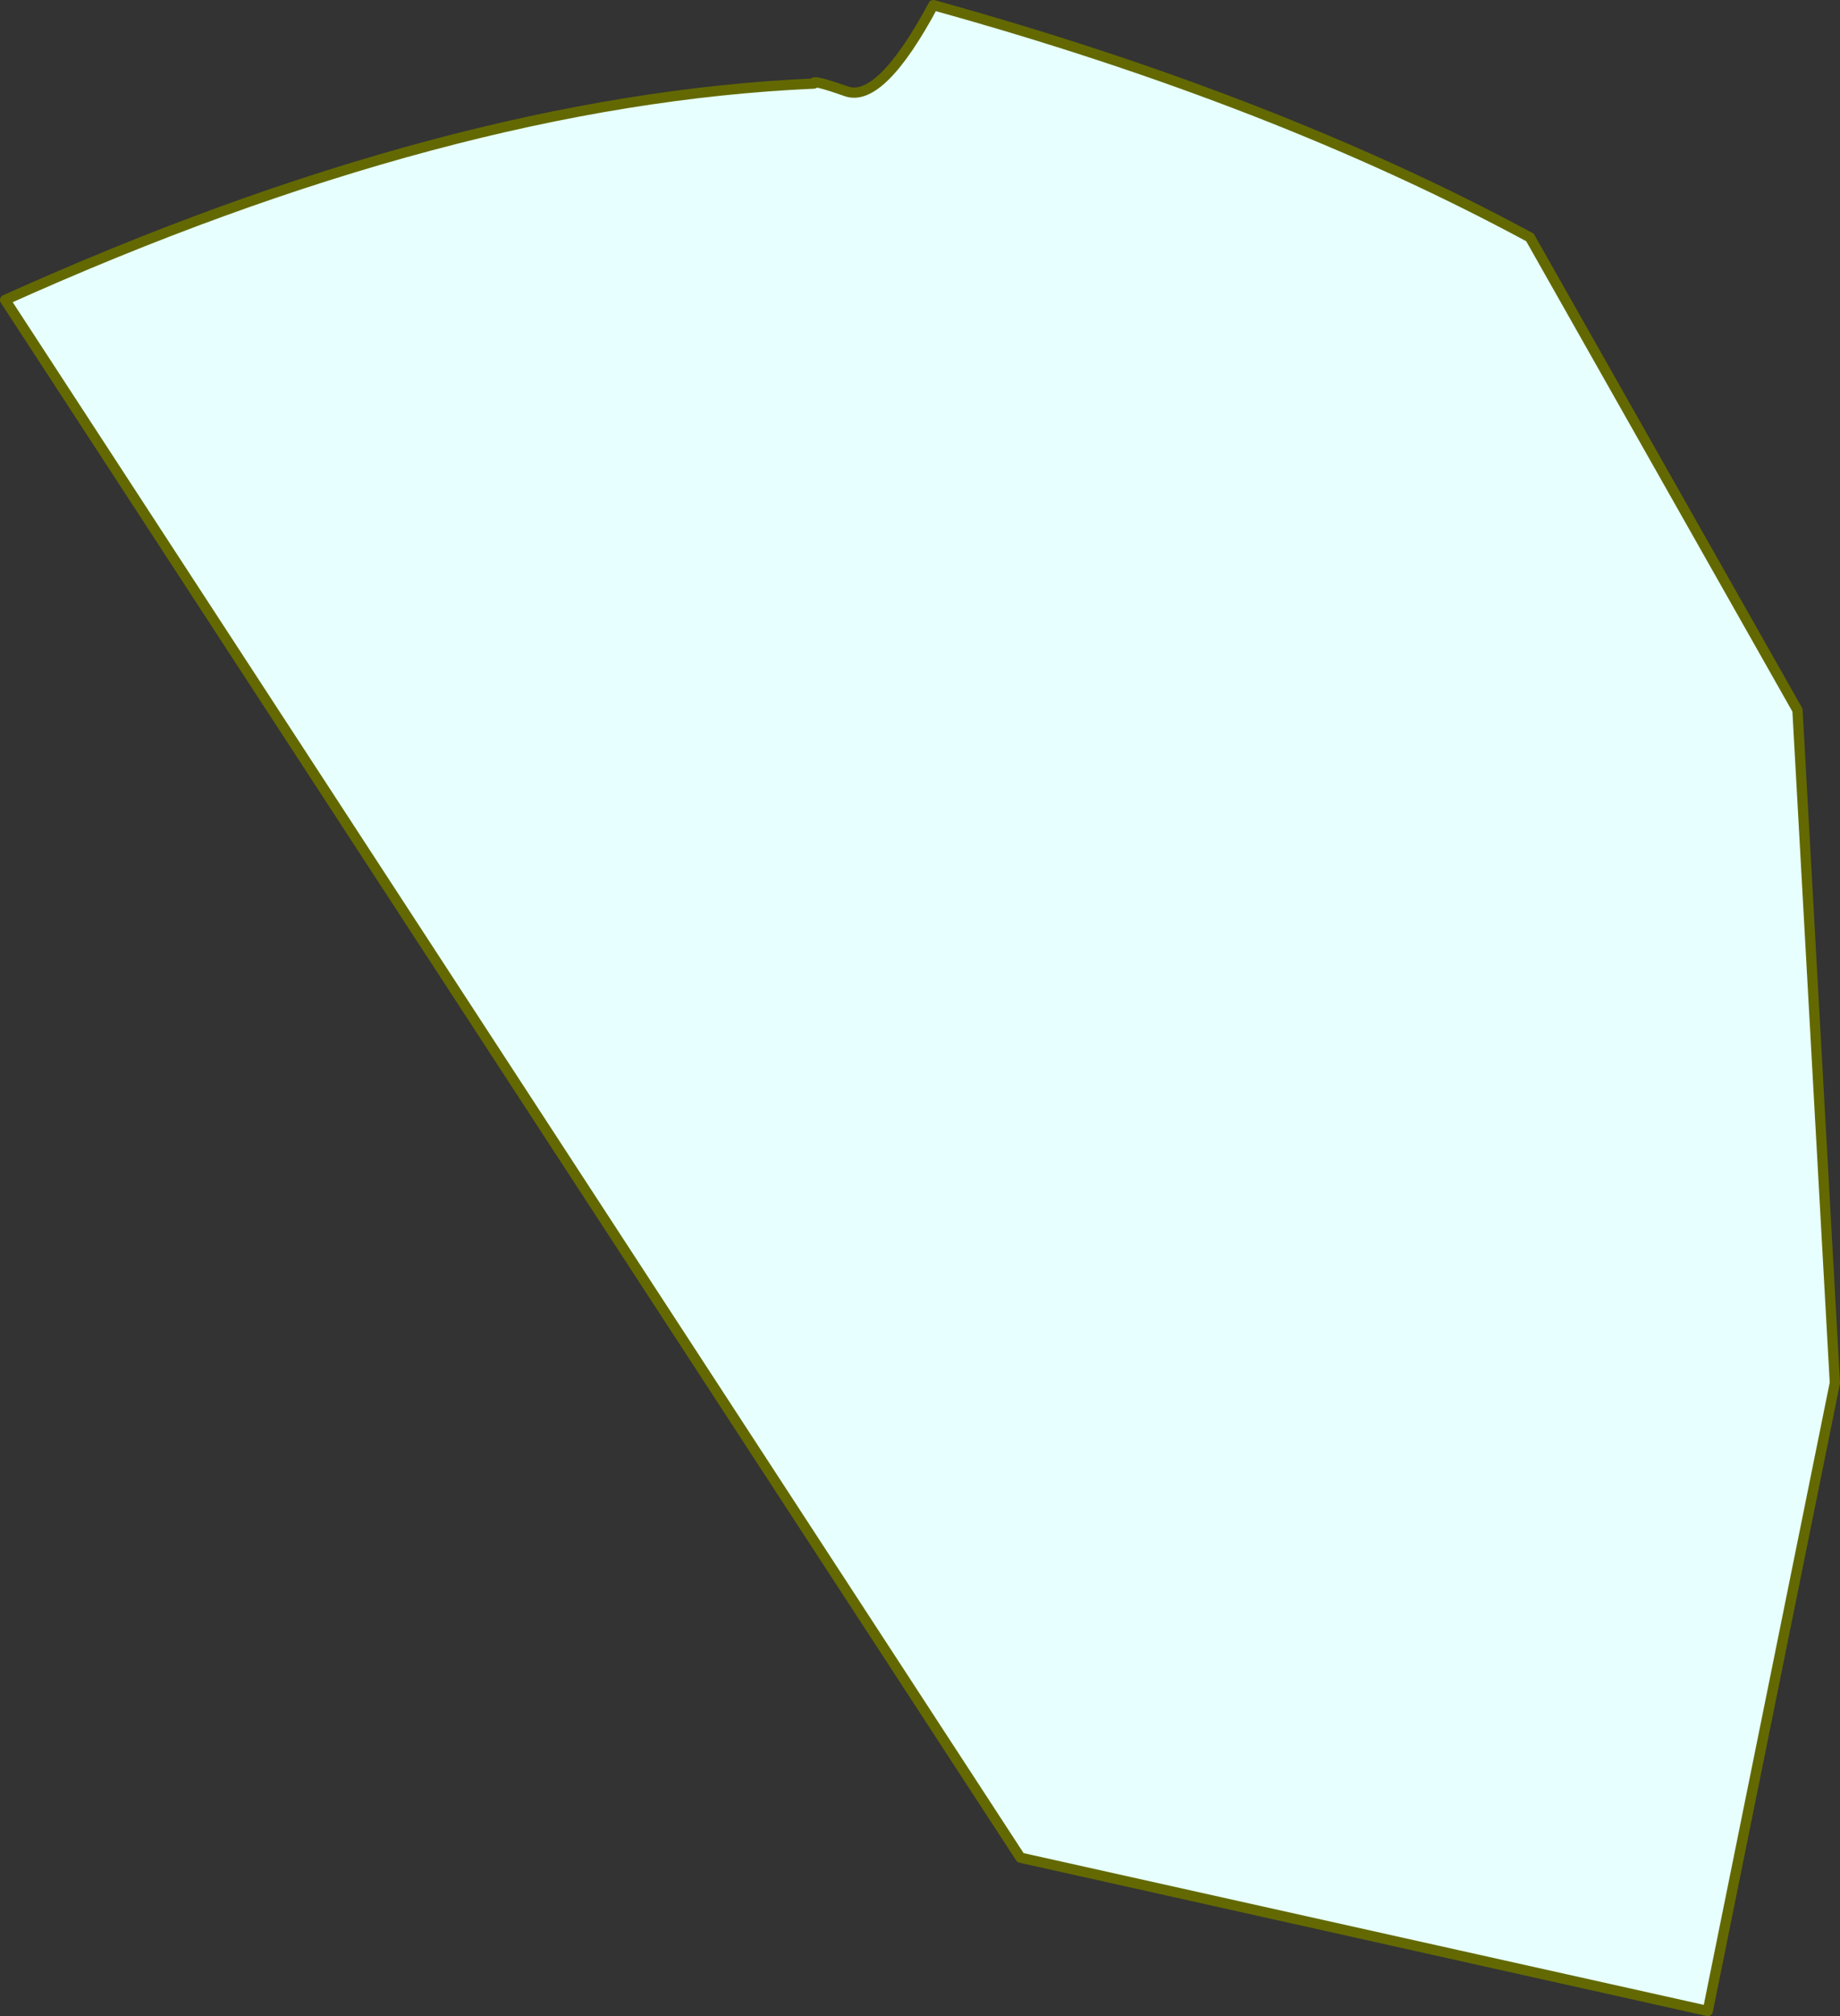<?xml version="1.0" encoding="UTF-8" standalone="no"?>
<svg xmlns:xlink="http://www.w3.org/1999/xlink" height="196.6px" width="179.5px" xmlns="http://www.w3.org/2000/svg">
  <rect width="100%" height="100%" fill="#333333" stroke="none"/>
  <g transform="matrix(1.0, 0.0, 0.0, 1.0, 120.4, 107.6)">
    <path d="M54.95 -38.35 L58.6 27.25 46.2 88.5 -20.85 73.55 -119.9 -78.35 Q-76.5 -97.9 -41.0 -99.45 -41.25 -99.9 -37.85 -98.7 -34.5 -97.5 -29.35 -107.1 4.05 -97.85 28.85 -84.45 L54.95 -38.35" fill="#e7ffff" fill-rule="evenodd" stroke="none"/>
    <path d="M54.95 -38.35 L58.6 27.25 46.2 88.5 -20.85 73.55 -119.9 -78.35 Q-76.5 -97.9 -41.0 -99.45 -41.25 -99.9 -37.85 -98.7 -34.5 -97.5 -29.35 -107.1 4.05 -97.85 28.85 -84.45 L54.95 -38.35 Z" fill="none" stroke="#636900" stroke-linecap="round" stroke-linejoin="round" stroke-width="1.0"/>
  </g>
</svg>
